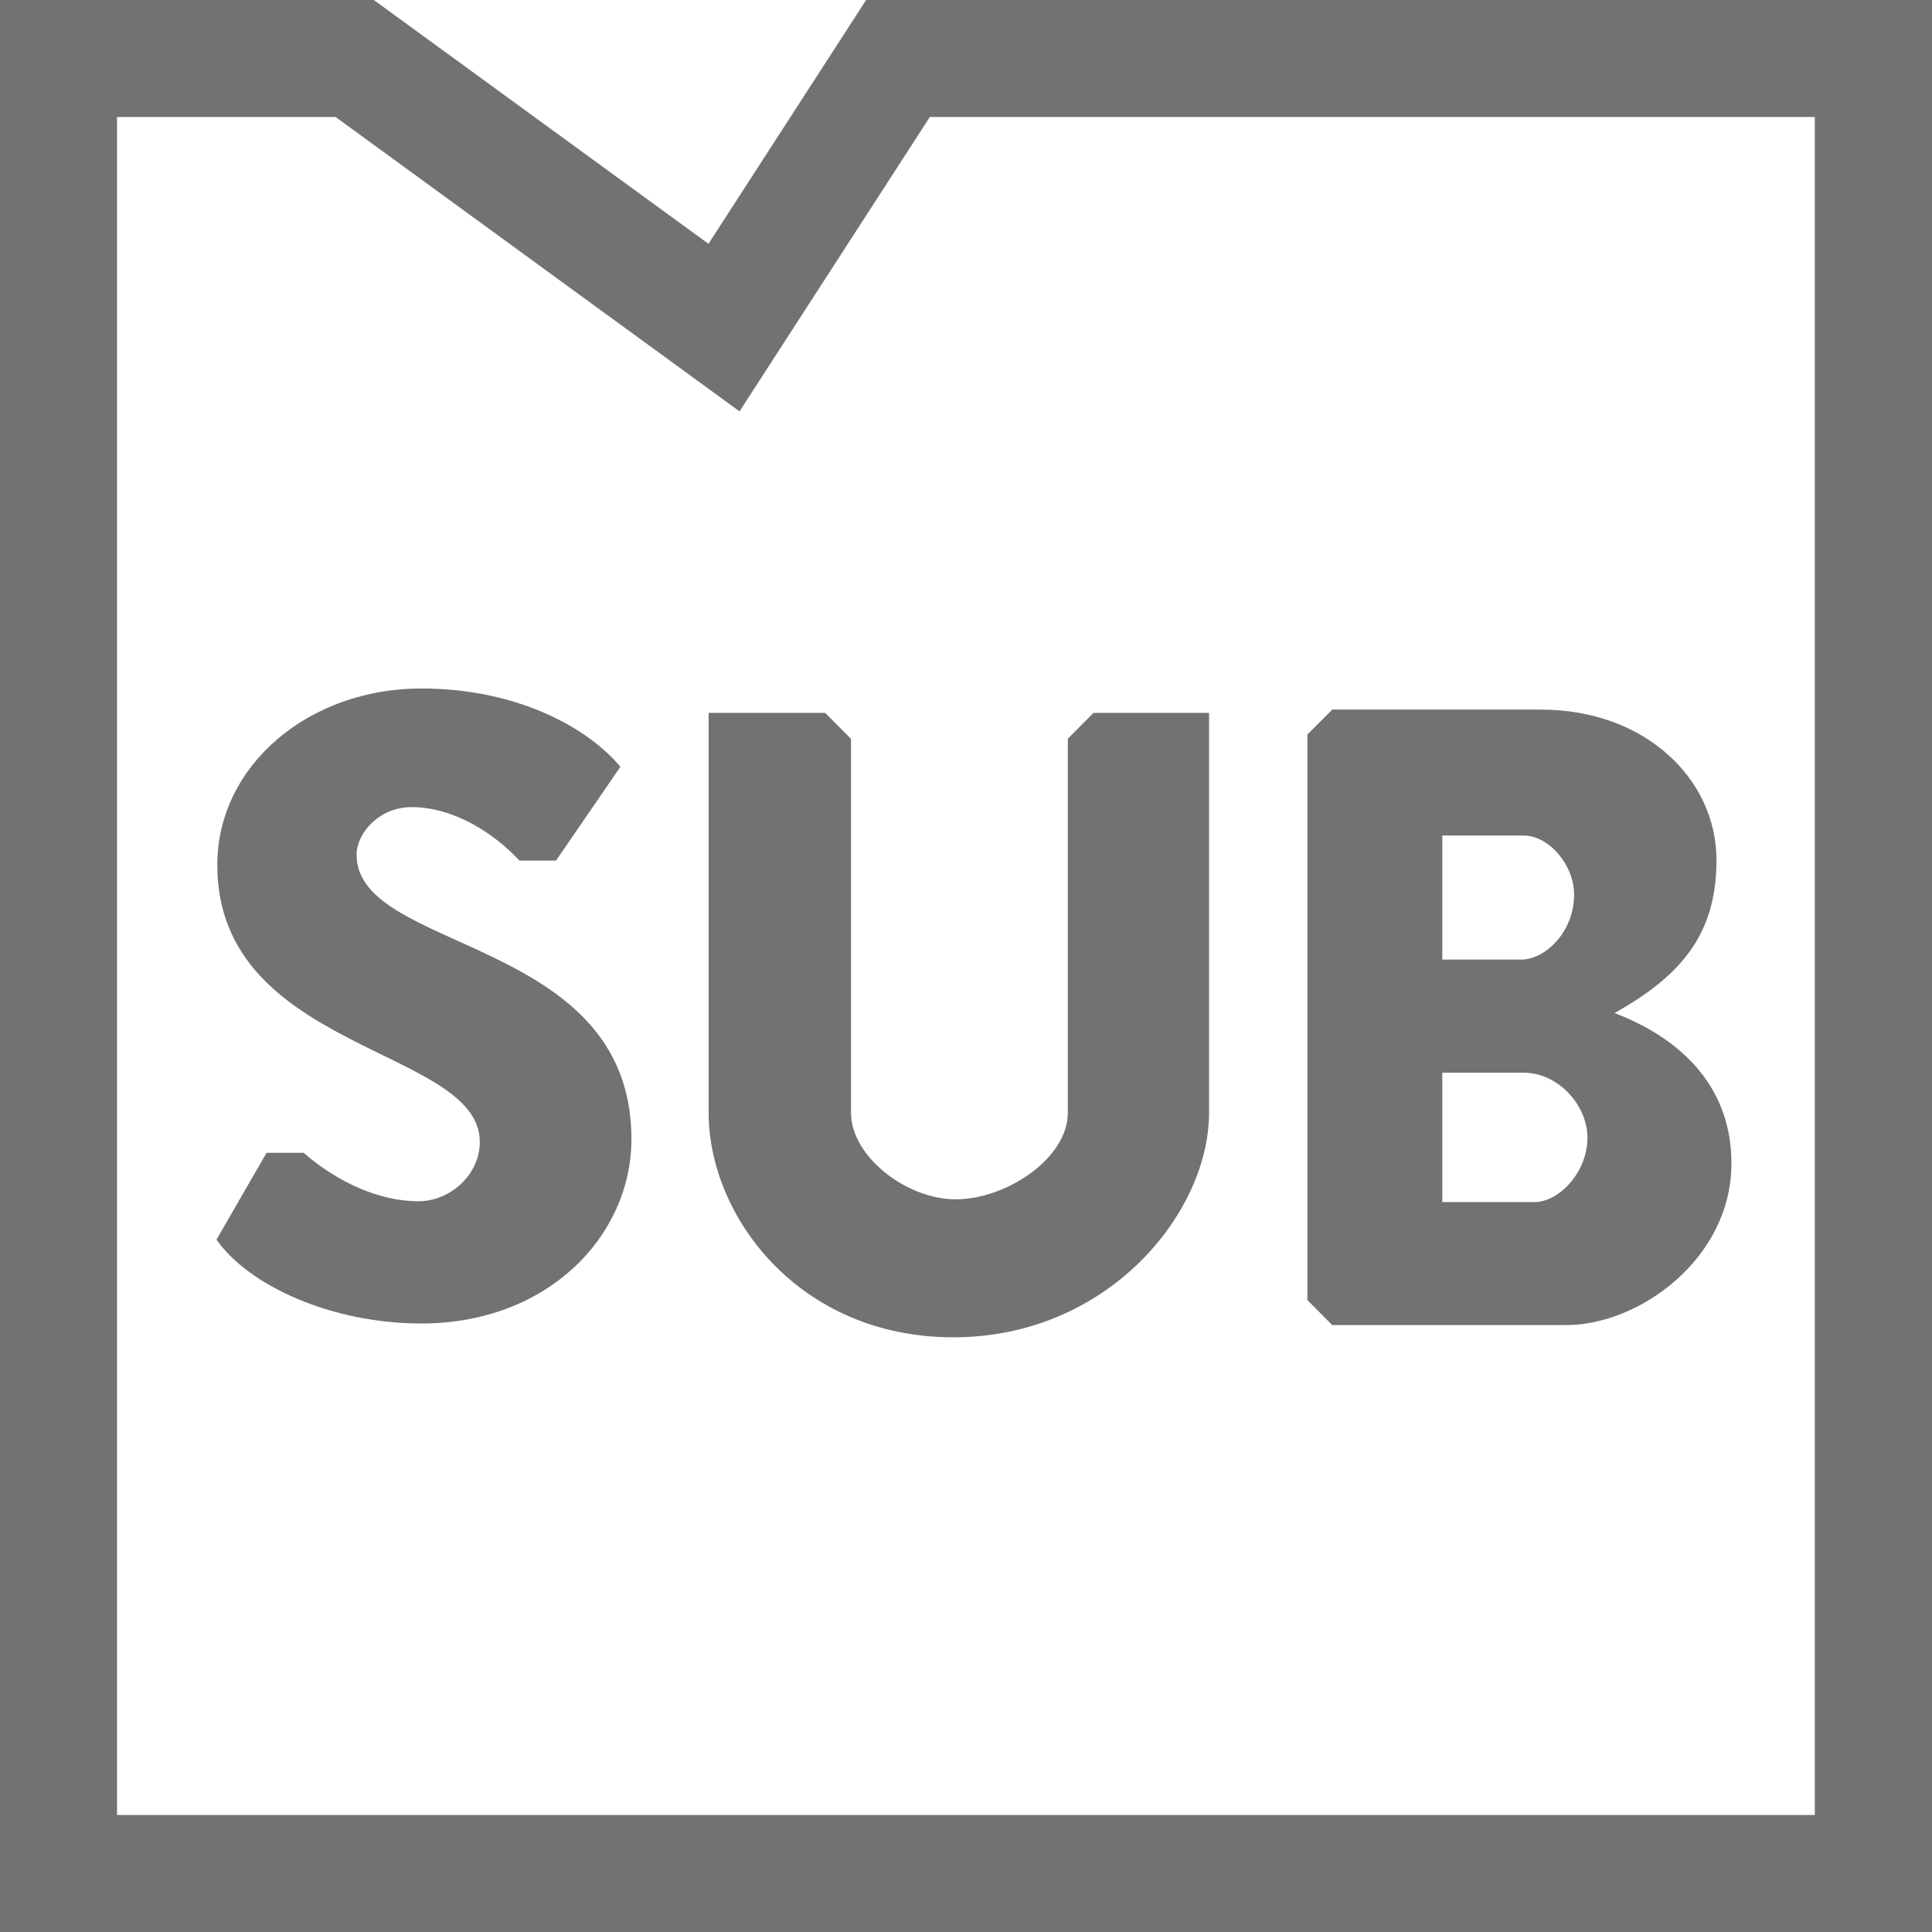 <?xml version="1.0" encoding="utf-8"?>
<!-- Generator: Adobe Illustrator 24.3.0, SVG Export Plug-In . SVG Version: 6.00 Build 0)  -->
<svg version="1.1" id="Capa_1" xmlns="http://www.w3.org/2000/svg" xmlns:xlink="http://www.w3.org/1999/xlink" x="0px" y="0px"
	 viewBox="0 0 118.87 118.87" style="enable-background:new 0 0 118.87 118.87;" xml:space="preserve">
<style type="text/css">
	.st0{fill:#727272;}
</style>
<g>
	<path class="st0" d="M111.66,7.2v104.47H7.2V7.2h13.45L45.5,25.31L57.21,7.2H111.66 M118.87,0H53.29l-9.7,15L23,0H0v118.87h118.87
		V0L118.87,0z"/>
	<g>
		<path class="st0" d="M25.92,42.36c-6.92,0-12.55,4.73-12.55,10.86c0,11.51,16.15,11.22,16.15,17.04c0,2.05-1.86,3.65-3.77,3.65
			c-2.36,0-4.92-1.12-7.07-2.98H16.4l-3.08,5.34c1.97,2.82,7.05,5.16,12.61,5.16c7.77,0,12.92-5.38,12.92-11.35
			c0-12.49-16.91-11.43-16.91-17.49c0-1.32,1.38-2.93,3.38-2.93c2.56,0,5.03,1.56,6.64,3.29h2.25l3.96-5.77
			C36.33,44.94,32.03,42.36,25.92,42.36z"/>
		<path class="st0" d="M50.77,43.86H43.6v24.6c0,6.38,5.56,13.82,15.06,13.82c9.5,0,15.73-7.64,15.73-13.82v-24.6h-7.11l-1.58,1.59
			v23.01c0,2.83-3.81,5.33-6.9,5.33c-3.02,0-6.44-2.63-6.44-5.33v-23L50.77,43.86z"/>
		<path class="st0" d="M81.97,43.66h12.85c6.37,0,10.79,4.25,10.79,9.26c0,4.59-2.2,7.12-6.27,9.41c4.43,1.7,7.19,4.8,7.19,9.25
			c0,5.86-5.67,9.95-10.17,9.95H81.97l-1.53-1.54V45.19L81.97,43.66z M88.74,51.41v7.63h4.85c1.51,0,3.26-1.73,3.26-4
			c0-1.83-1.55-3.63-3.1-3.63H88.74z M88.74,66.01v7.95h5.67c1.51,0,3.26-1.83,3.26-3.96c0-2-1.8-4-3.92-4H88.74z"/>
	</g>
</g>
</svg>
